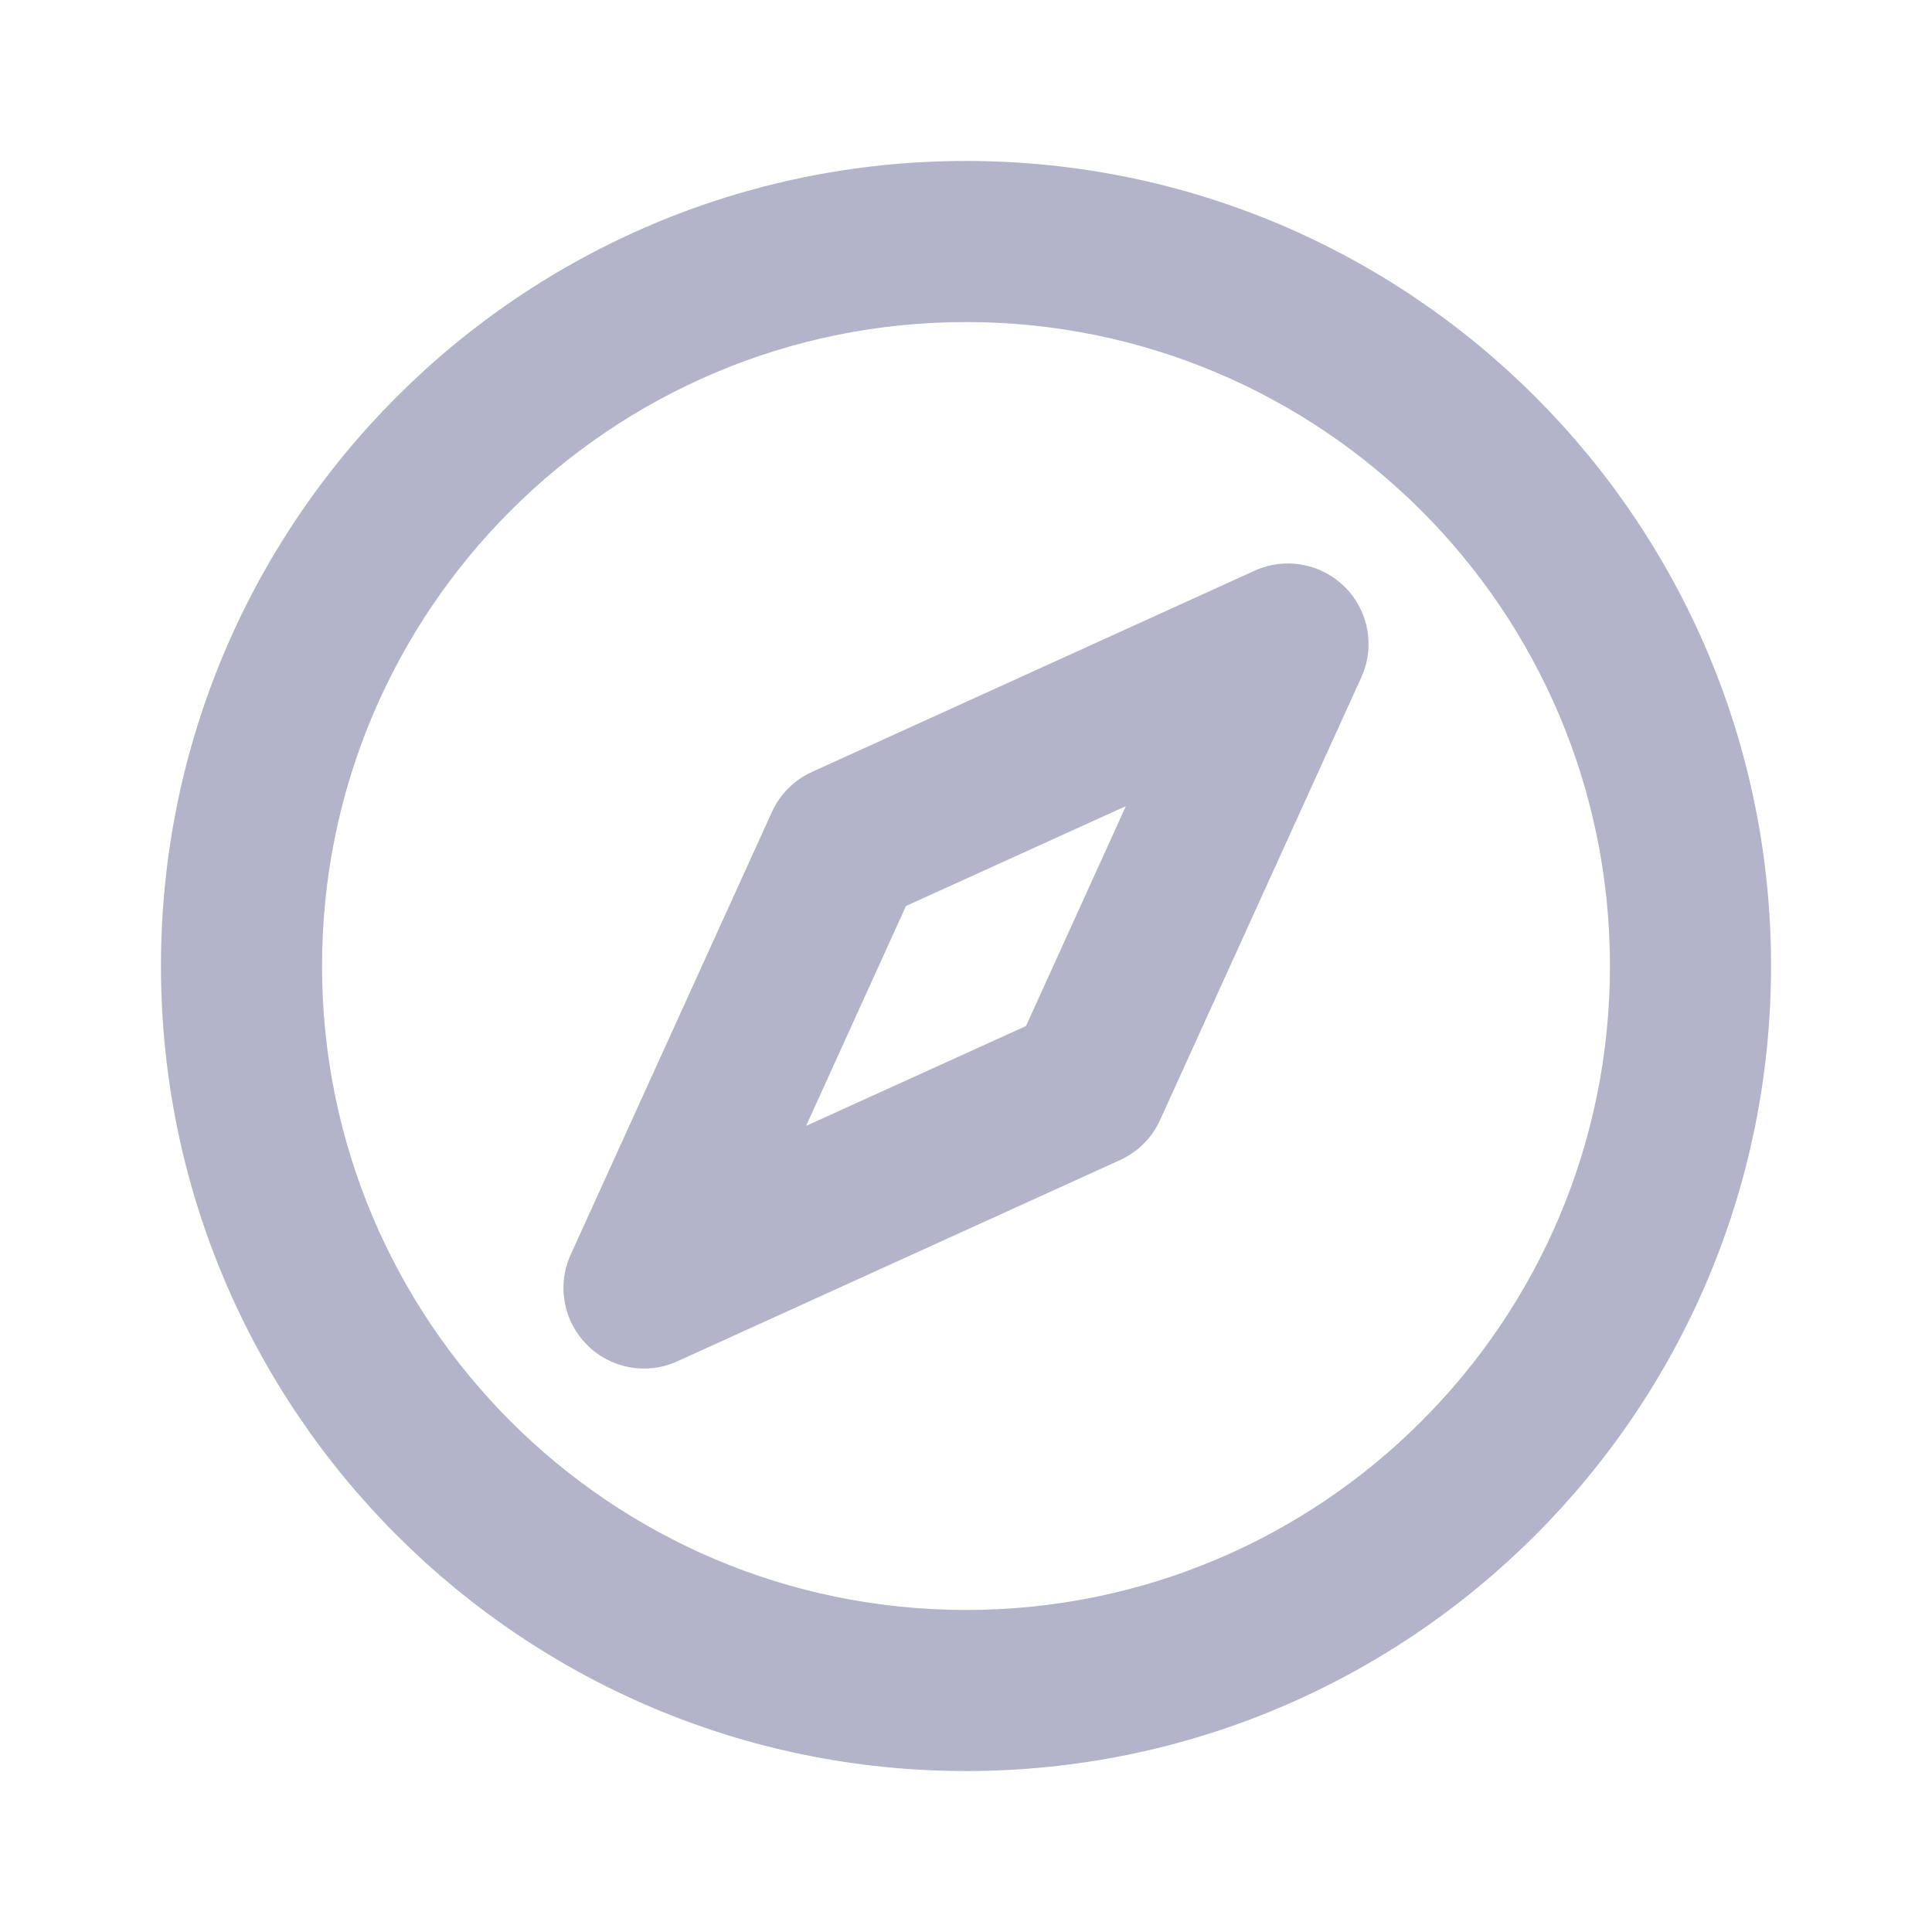 <svg width="16" height="16" viewBox="0 0 16 16" fill="none" xmlns="http://www.w3.org/2000/svg">
<path fill-rule="evenodd" clip-rule="evenodd" d="M8 2.667C5.054 2.667 2.667 5.055 2.667 8C2.667 10.946 5.054 13.333 8 13.333C10.945 13.333 13.333 10.946 13.333 8C13.333 5.055 10.945 2.667 8 2.667ZM1.333 8C1.333 4.318 4.318 1.333 8 1.333C11.682 1.333 14.667 4.318 14.667 8C14.667 11.682 11.682 14.667 8 14.667C4.318 14.667 1.333 11.682 1.333 8Z" fill="#B3B3C9"/>
<path fill-rule="evenodd" clip-rule="evenodd" d="M11.138 4.862C11.335 5.058 11.389 5.356 11.274 5.609L9.607 9.276C9.54 9.423 9.423 9.54 9.276 9.607L5.609 11.274C5.356 11.389 5.058 11.335 4.862 11.138C4.665 10.941 4.611 10.644 4.726 10.391L6.393 6.724C6.46 6.577 6.577 6.46 6.724 6.393L10.391 4.726C10.644 4.611 10.941 4.665 11.138 4.862ZM7.503 7.503L6.676 9.324L8.497 8.497L9.324 6.676L7.503 7.503Z" fill="#B3B3C9"/>
</svg>
